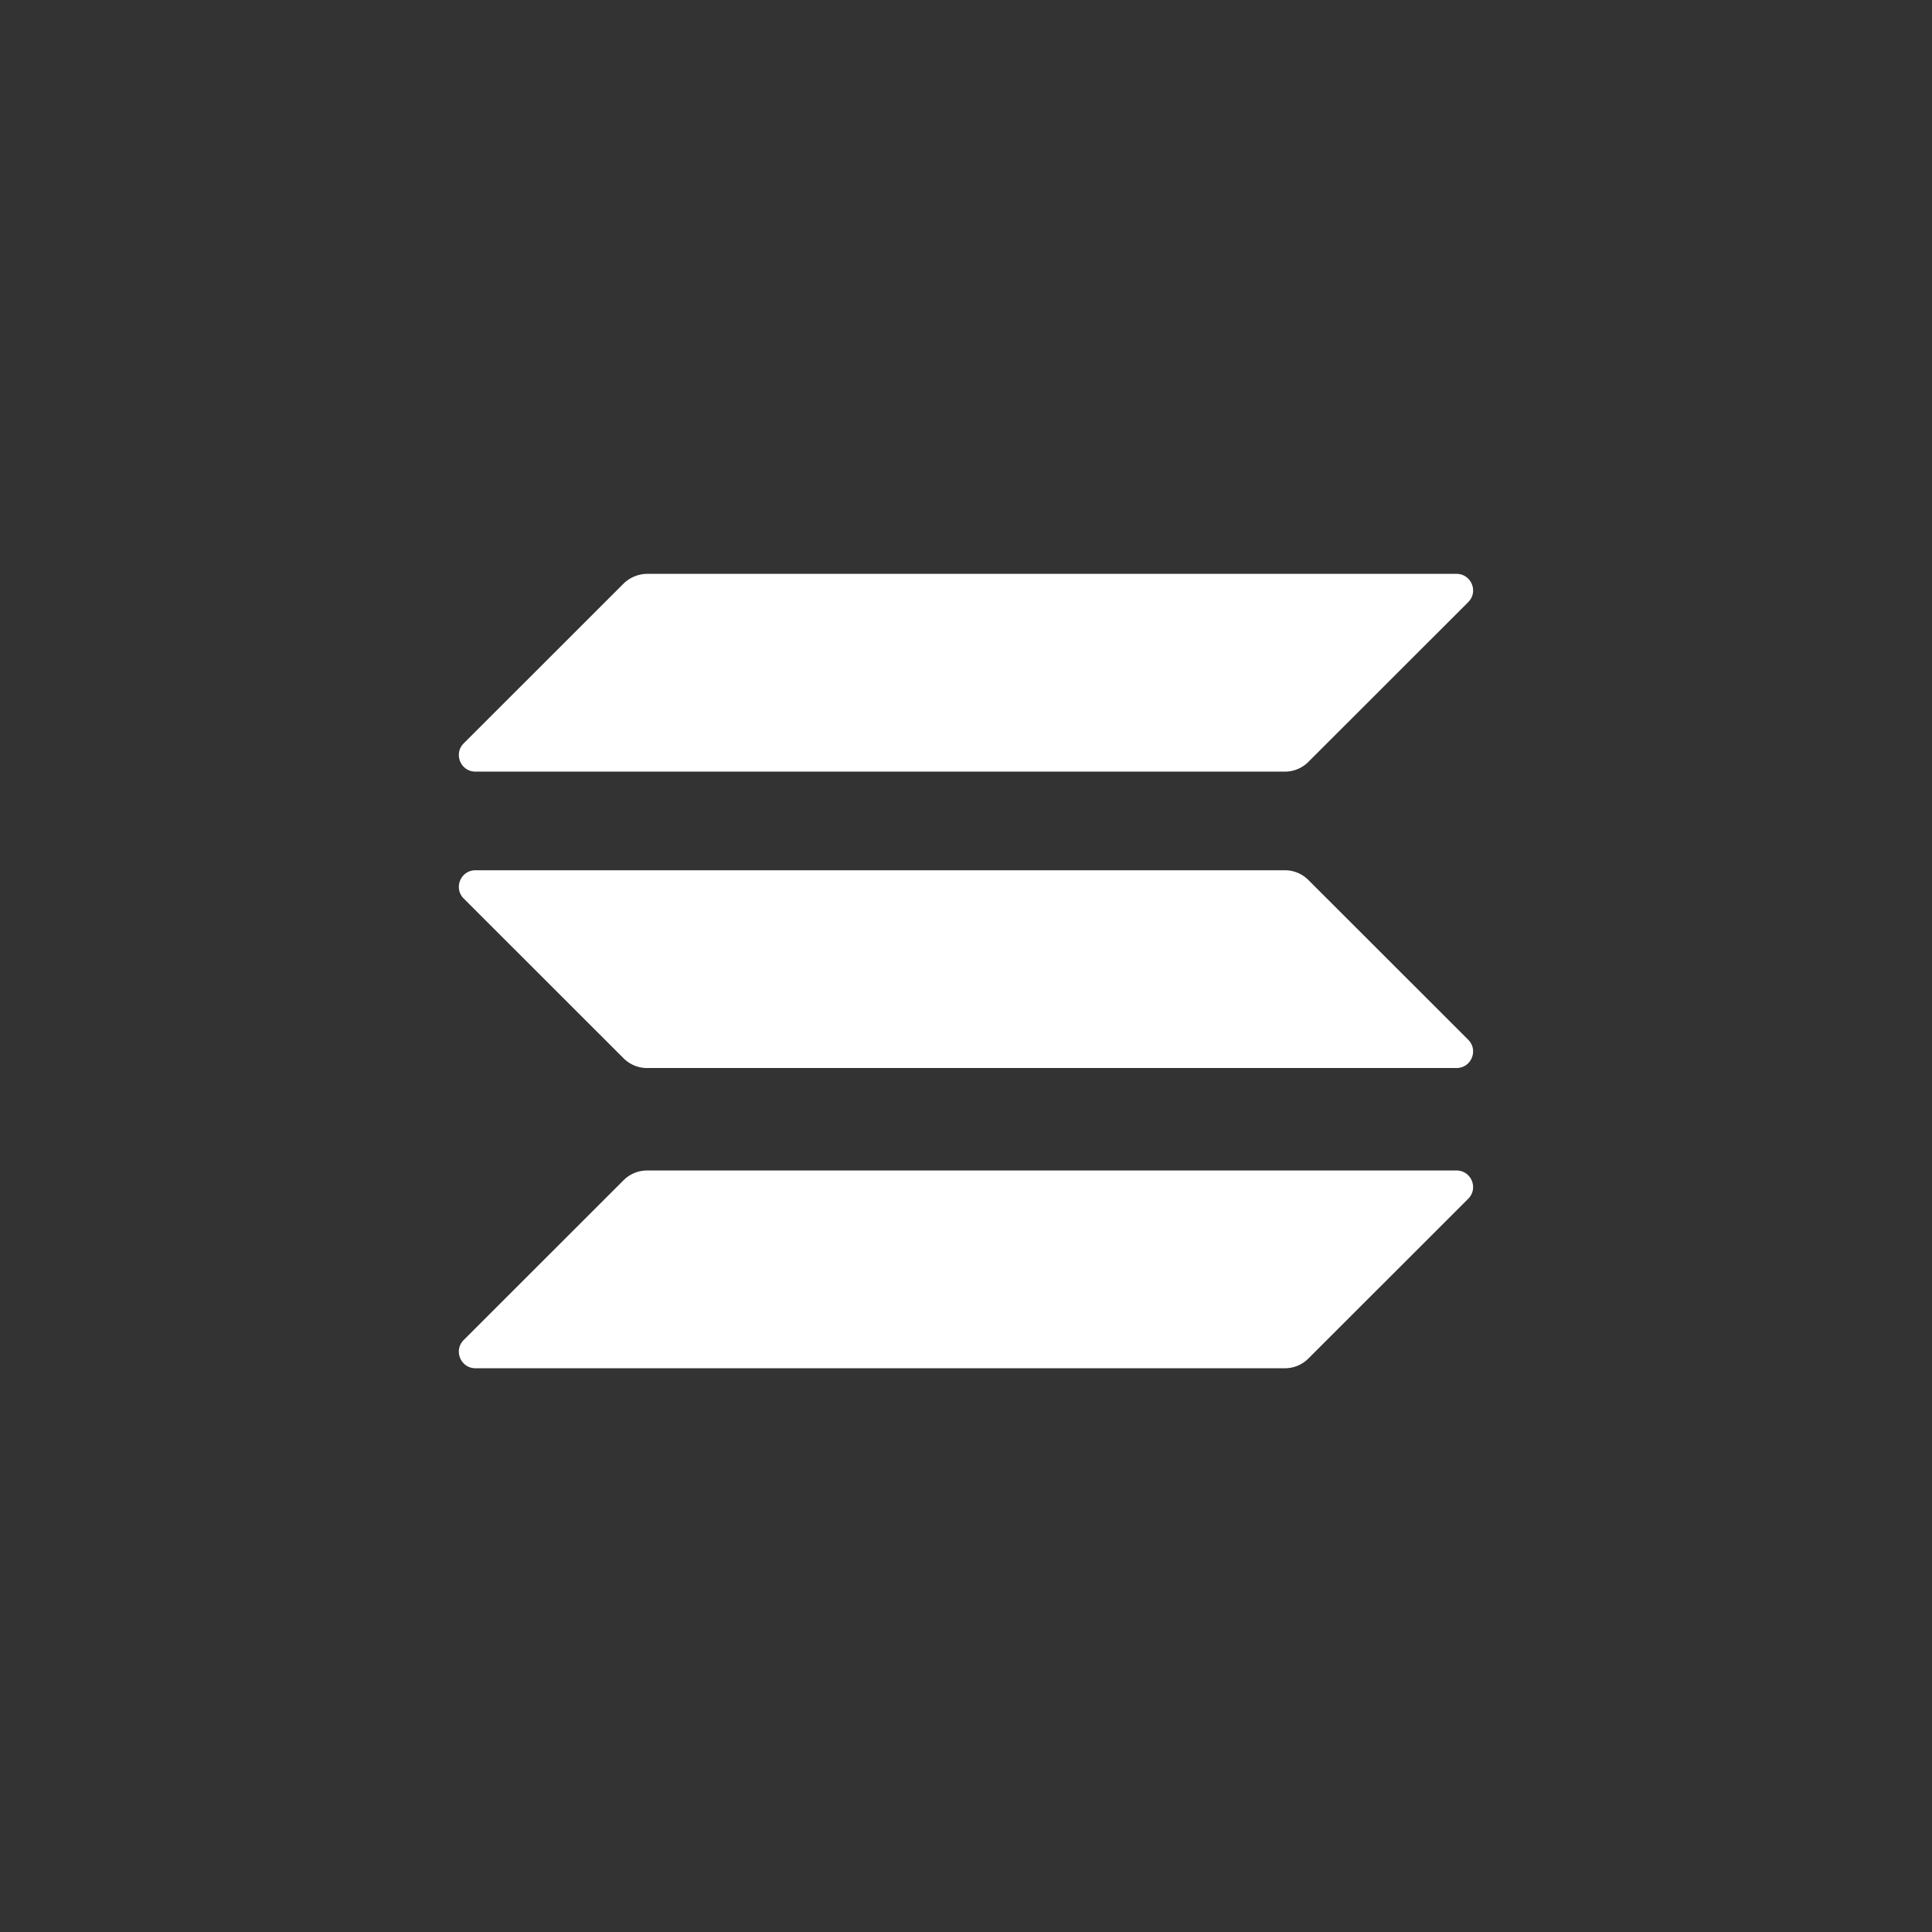 <svg xmlns="http://www.w3.org/2000/svg" width="120" height="120" fill="none" class="ChainLogo_logo__FEw9r undefined ignore-global-styles" style="background:#7870c6" viewBox="0 0 160 160"><rect x="0" y="0" width="160" height="160" fill="#333333" stroke="none"/><path fill="#fff" d="M51.647 97.737a2.748 2.748 0 0 1 1.943-.802h67.03c1.225 0 1.837 1.477.971 2.342l-13.241 13.234a2.748 2.748 0 0 1-1.943.802h-67.03c-1.225 0-1.838-1.477-.972-2.342l13.242-13.234ZM51.647 48.326a2.825 2.825 0 0 1 1.943-.802h67.03c1.225 0 1.837 1.477.971 2.343L108.35 63.1a2.75 2.75 0 0 1-1.943.803h-67.03c-1.225 0-1.838-1.478-.972-2.343l13.242-13.234ZM108.35 72.873a2.75 2.75 0 0 0-1.943-.802h-67.03c-1.225 0-1.838 1.477-.972 2.343l13.242 13.234a2.749 2.749 0 0 0 1.943.802h67.03c1.225 0 1.837-1.478.971-2.343L108.35 72.873Z"/></svg>